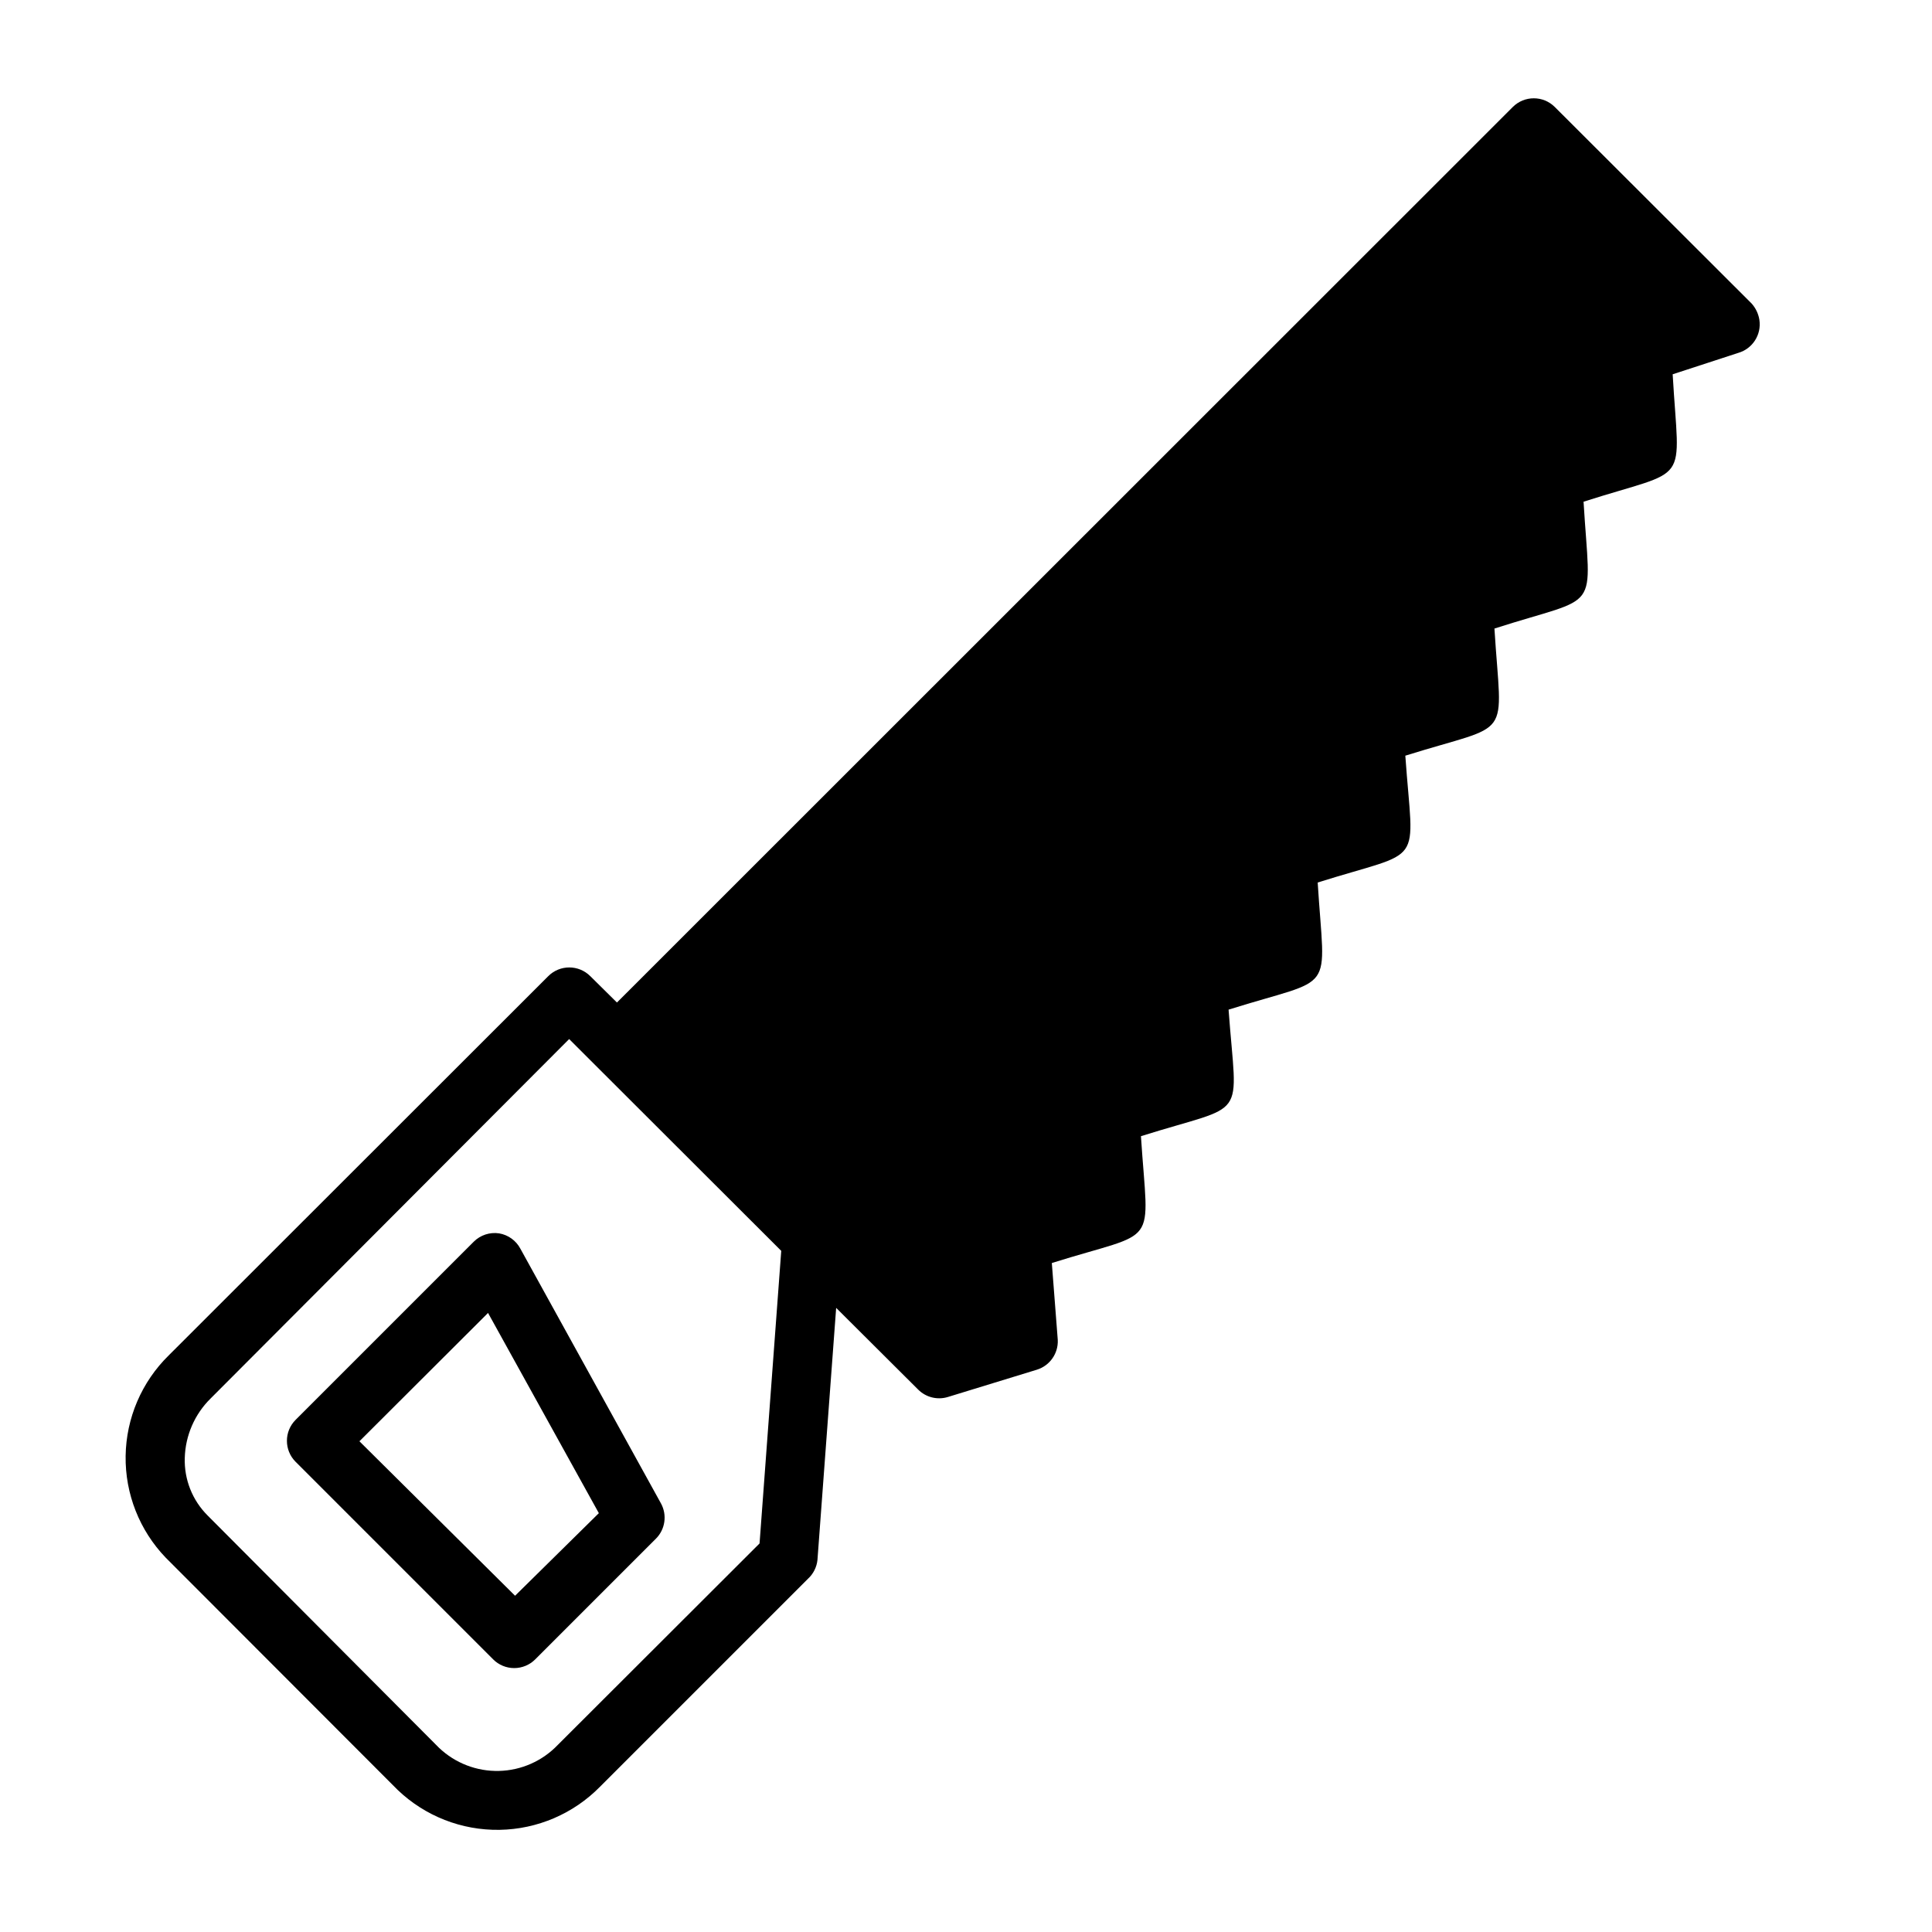 <?xml version="1.0" encoding="UTF-8"?>
<!-- Uploaded to: SVG Repo, www.svgrepo.com, Generator: SVG Repo Mixer Tools -->
<svg fill="#000000" width="800px" height="800px" version="1.1" viewBox="144 144 512 512" xmlns="http://www.w3.org/2000/svg">
 <g>
  <path d="m276.25 470.85c-2.453-0.359-4.934 0.457-6.691 2.203l-47.23 47.23c-3.055 3.07-3.055 8.031 0 11.102l52.348 52.348c1.477 1.492 3.492 2.328 5.59 2.328s4.109-0.836 5.59-2.328l31.961-31.961c2.481-2.473 3.027-6.293 1.336-9.367l-37.234-67.461c-1.145-2.176-3.242-3.691-5.668-4.094zm4.25 96.039-41.25-40.938 34.086-34.008 29.363 53.059z"/>
  <path d="m610.26 228.78c-0.254-1.609-0.965-3.113-2.047-4.328l-52.191-52.113c-3.07-3.051-8.031-3.051-11.102 0l-237.42 237.34-7.086-7.008v0.004c-3.07-3.055-8.031-3.055-11.102 0l-100.6 100.52c-7.168 7.031-11.273 16.605-11.418 26.645-0.148 10.039 3.672 19.727 10.629 26.965l61.48 61.559c7.258 6.93 16.949 10.723 26.98 10.562 10.035-0.164 19.598-4.269 26.629-11.426l55.105-55.105c1.414-1.293 2.309-3.055 2.516-4.961l4.961-66.832 21.727 21.648c2.059 2.062 5.086 2.82 7.871 1.969l23.617-7.242c3.41-1.07 5.676-4.301 5.512-7.875l-1.574-20.387c28.812-9.055 25.586-3.227 23.617-33.613 28.734-9.055 25.426-3.305 23.223-33.535 28.812-9.055 25.504-3.305 23.617-33.691 28.734-9.055 25.348-3.387 23.223-33.613 28.891-9.055 25.504-3.305 23.617-33.691 28.652-9.211 25.426-3.387 23.617-33.613 28.734-9.211 25.348-3.465 23.617-33.77l17.391-5.672c3.789-1.098 6.18-4.836 5.59-8.738zm-264.97 324.25-53.449 53.371h-0.004c-4.07 4.277-9.676 6.766-15.582 6.914-5.902 0.148-11.625-2.055-15.906-6.125l-61.32-61.559c-4.051-4.031-6.246-9.562-6.062-15.273 0.164-5.938 2.617-11.578 6.848-15.746l95.016-95.25 56.207 56.129z"/>
 </g>
</svg>